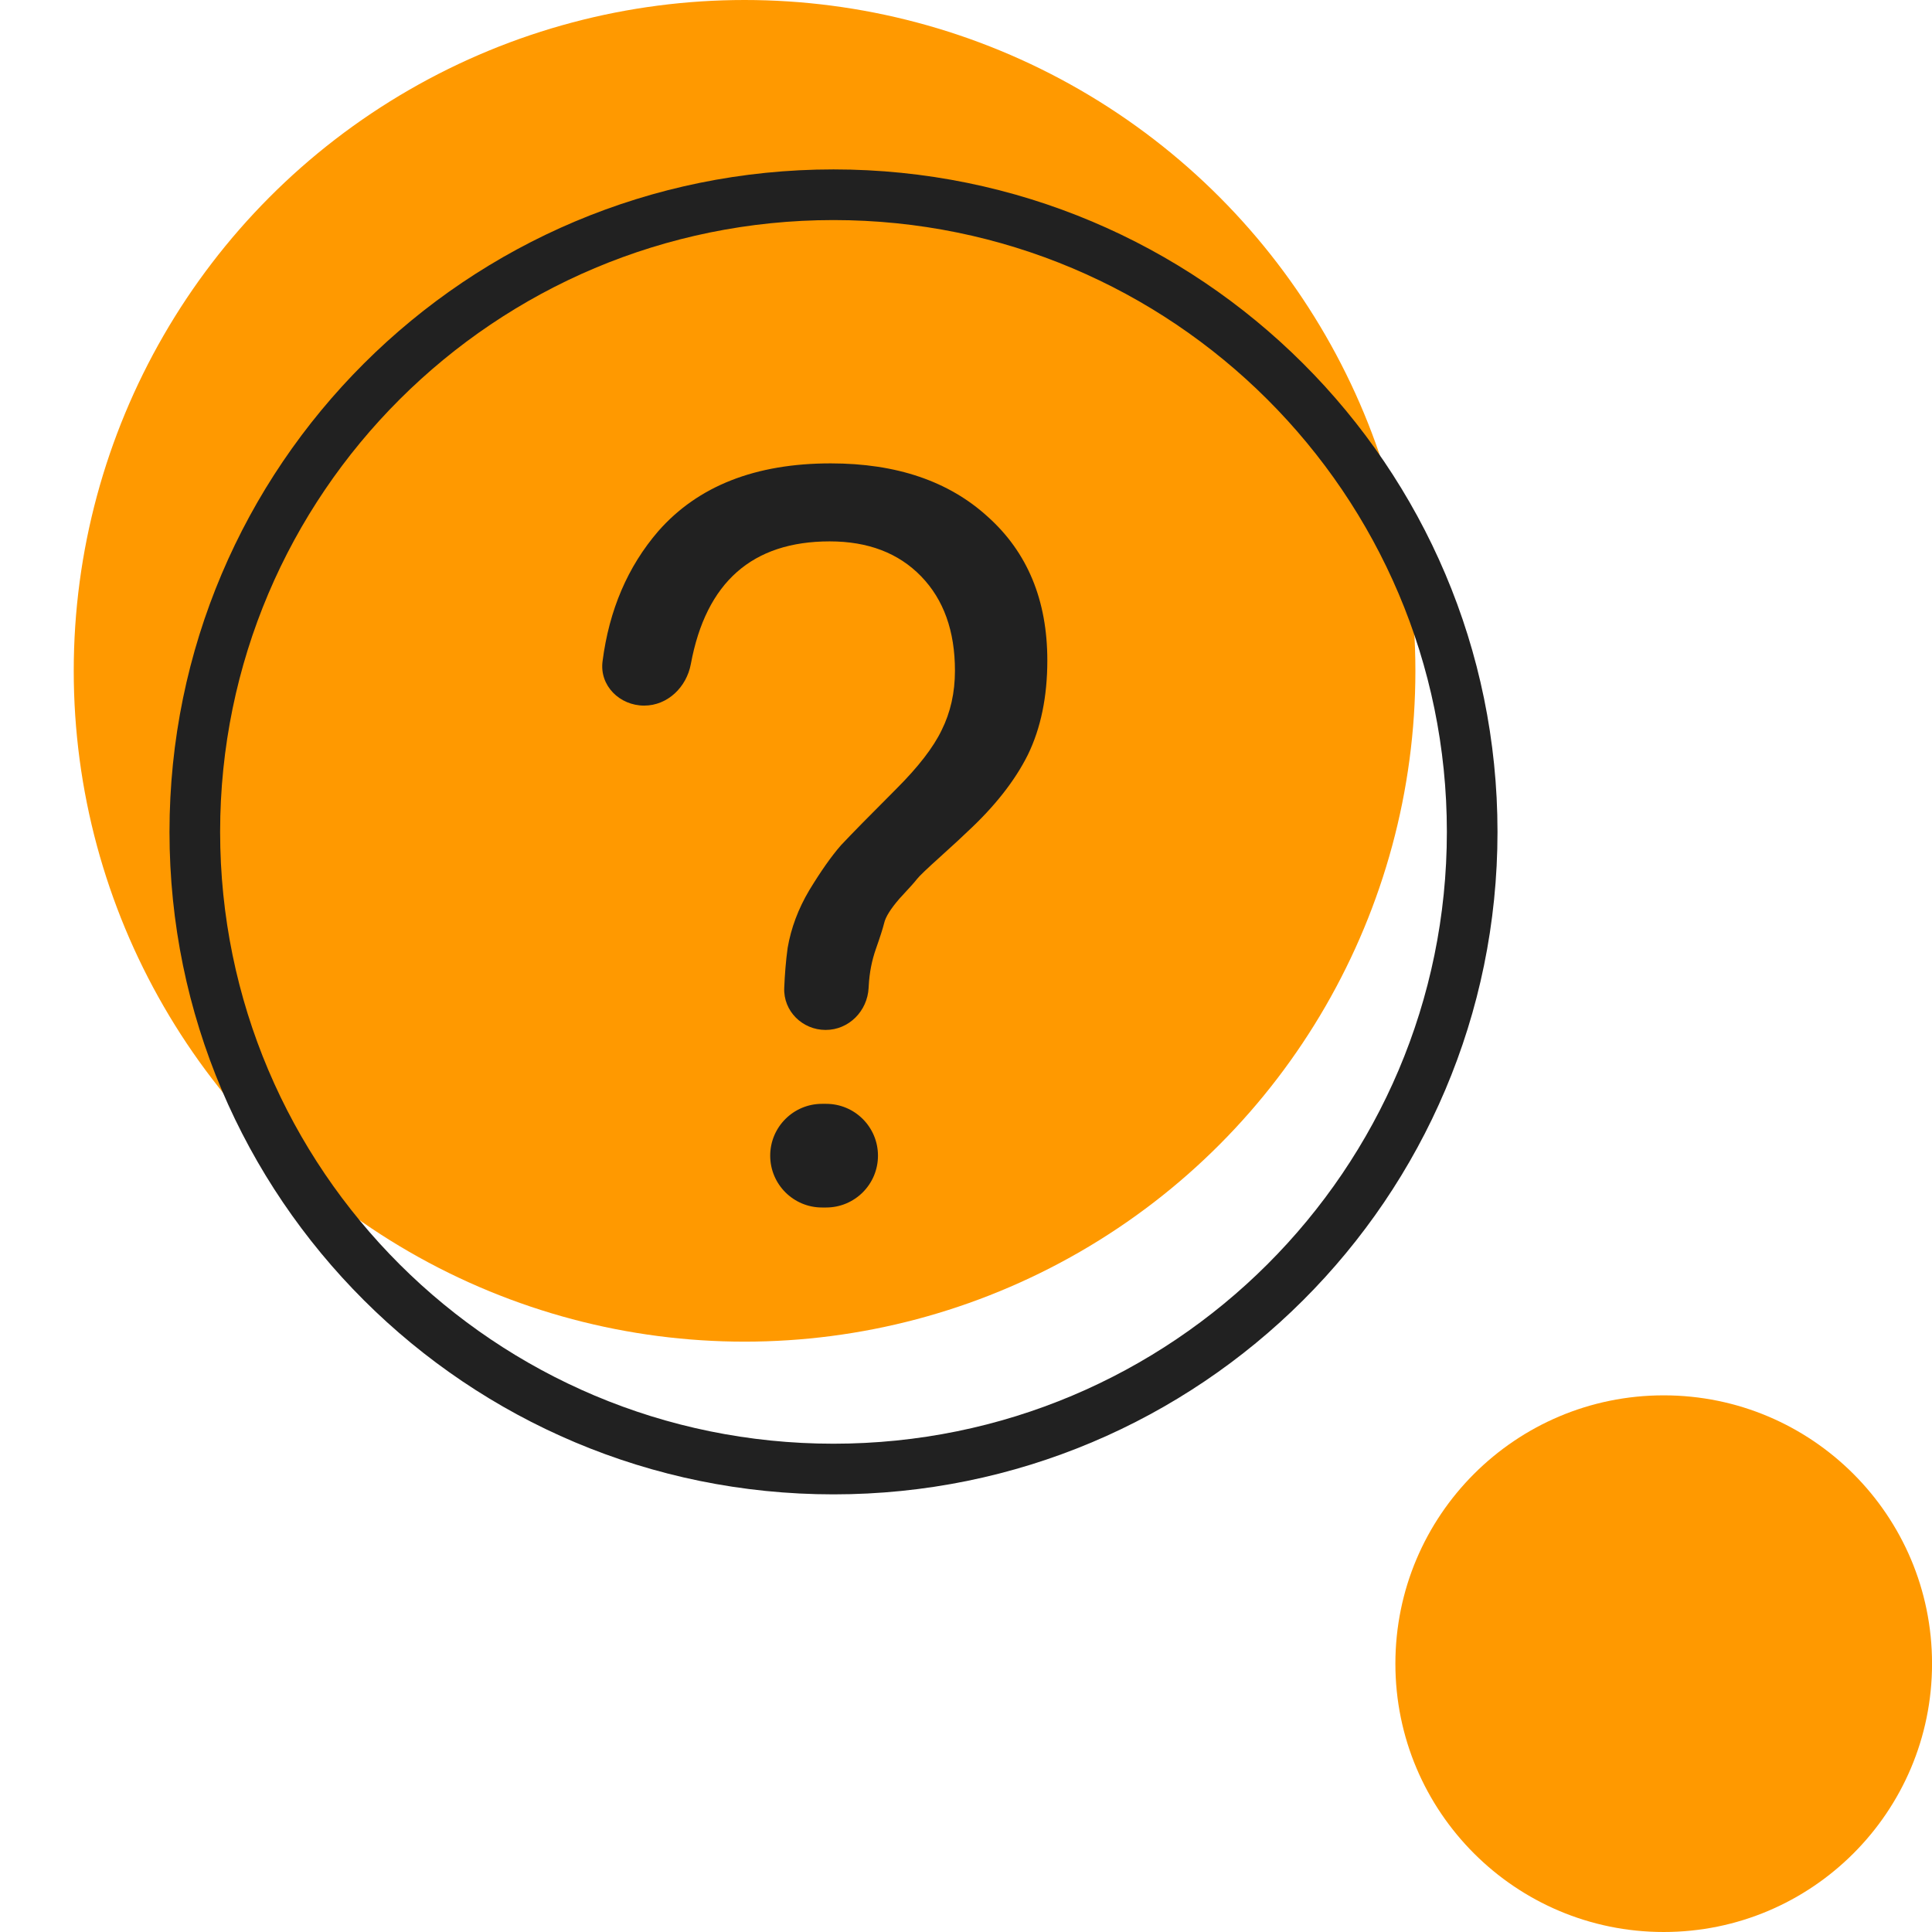 <svg width="96" height="96" viewBox="0 0 96 96" fill="none" xmlns="http://www.w3.org/2000/svg">
<circle cx="36.997" cy="33.333" r="33.333" fill="#FF9900"/>
<circle cx="82.669" cy="82.667" r="13.333" fill="#FF9900"/>
<path fill-rule="evenodd" clip-rule="evenodd" d="M41.416 10.935C24.581 10.935 10.938 24.549 10.938 41.336C10.938 58.123 24.581 71.737 41.416 71.737C58.251 71.737 71.894 58.123 71.894 41.336C71.894 24.549 58.251 10.935 41.416 10.935ZM8.422 41.336C8.422 23.153 23.197 8.418 41.416 8.418C59.636 8.418 74.41 23.153 74.41 41.336C74.41 59.519 59.636 74.254 41.416 74.254C23.197 74.254 8.422 59.519 8.422 41.336Z" fill="#212121"/>
<path d="M32.007 35.061C30.791 35.061 29.785 34.071 29.94 32.865C30.267 30.309 31.192 28.152 32.712 26.391C34.684 24.147 37.54 23.025 41.28 23.025C44.544 23.025 47.145 23.909 49.083 25.677C51.055 27.445 52.041 29.825 52.041 32.817C52.041 34.619 51.718 36.183 51.072 37.509C50.426 38.801 49.423 40.076 48.063 41.334C47.893 41.504 47.451 41.912 46.737 42.558C46.057 43.17 45.666 43.544 45.564 43.68C45.462 43.816 45.173 44.139 44.697 44.649C44.255 45.159 44 45.567 43.932 45.873C43.864 46.145 43.728 46.57 43.524 47.148C43.32 47.726 43.201 48.338 43.167 48.984C43.165 49.018 43.163 49.053 43.161 49.087C43.102 50.24 42.179 51.177 41.025 51.177C39.87 51.177 38.919 50.241 38.968 49.087C38.996 48.421 39.047 47.757 39.138 47.097C39.308 46.111 39.665 45.159 40.209 44.241C40.787 43.289 41.314 42.541 41.79 41.997C42.3 41.453 43.218 40.518 44.544 39.192C45.632 38.104 46.38 37.135 46.788 36.285C47.23 35.401 47.451 34.415 47.451 33.327C47.451 31.355 46.89 29.791 45.768 28.635C44.646 27.479 43.133 26.901 41.229 26.901C37.38 26.901 35.08 28.932 34.328 32.993C34.116 34.142 33.175 35.061 32.007 35.061ZM41.05 54.849C42.473 54.849 43.626 56.002 43.626 57.425C43.626 58.847 42.473 60 41.05 60H40.846C39.424 60 38.271 58.847 38.271 57.425C38.271 56.002 39.424 54.849 40.846 54.849H41.05Z" fill="#212121"/>
</svg>
